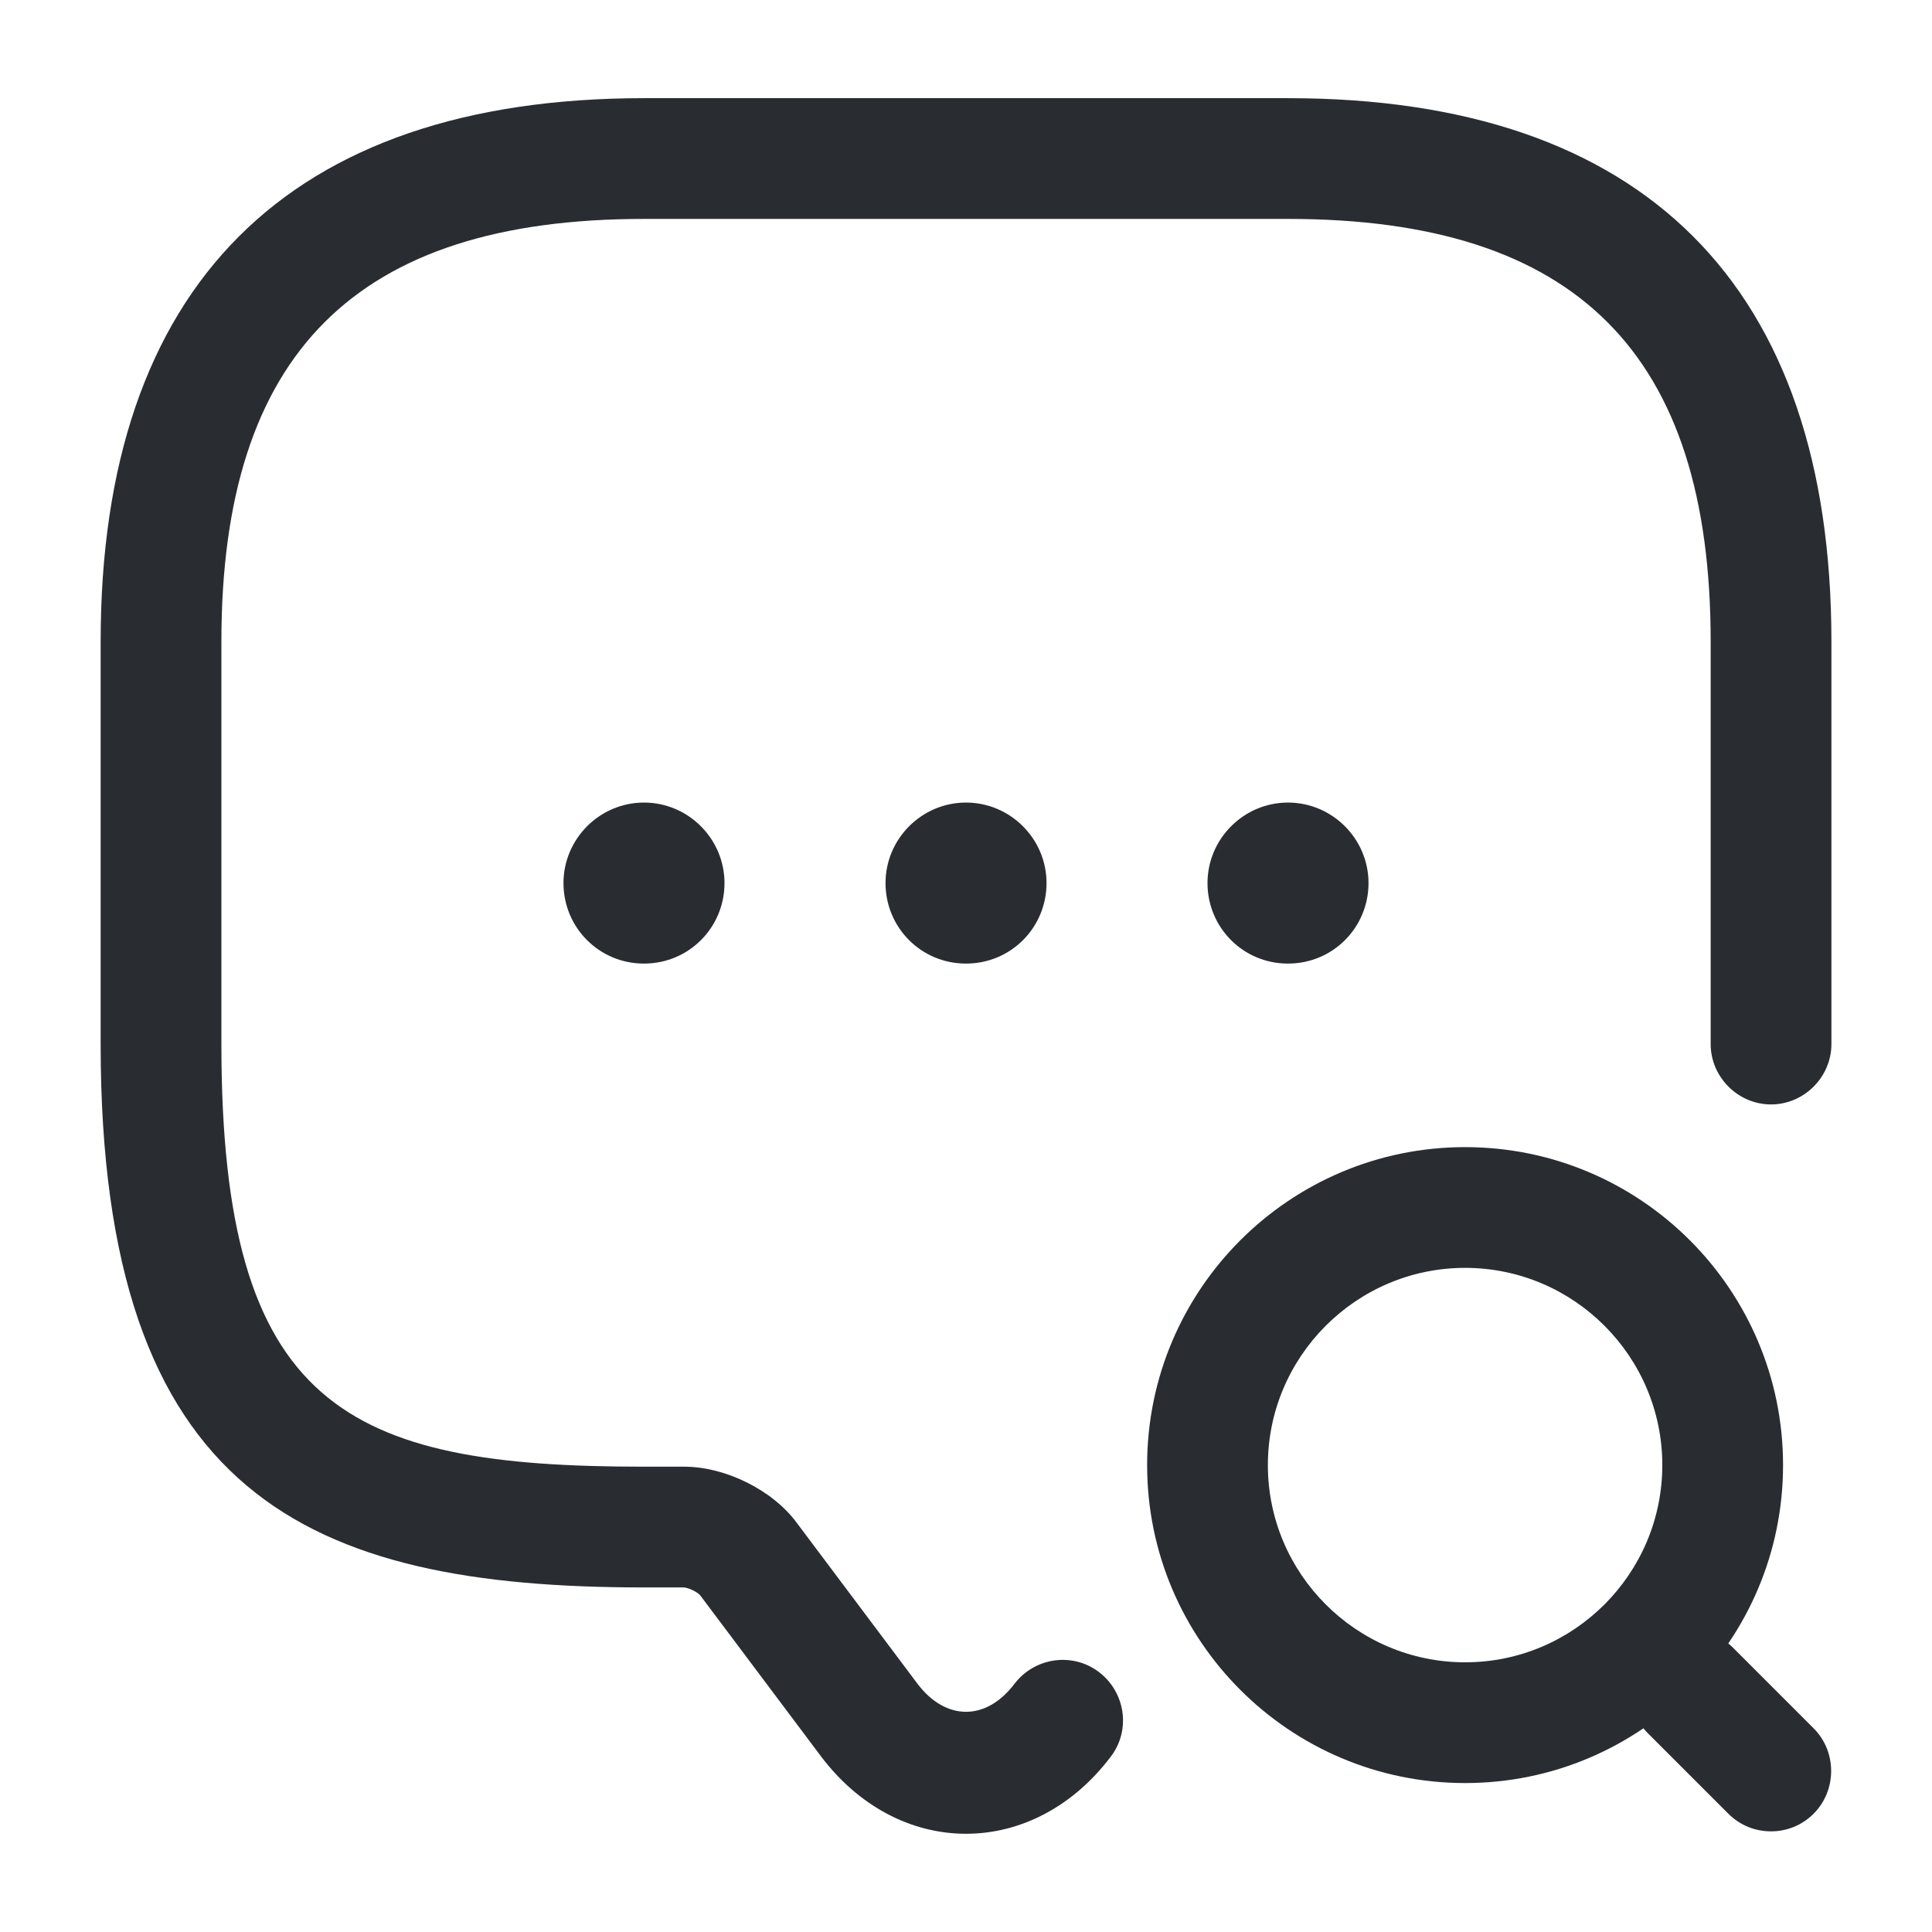 <svg width="32" height="32" viewBox="0 0 32 32" fill="none" xmlns="http://www.w3.org/2000/svg">
<path d="M16 30.373C15.08 30.373 14.214 29.907 13.6 29.093L11.6 26.427C11.56 26.373 11.4 26.293 11.32 26.293H10.667C5.107 26.293 1.667 24.787 1.667 17.293V10.627C1.667 4.733 4.774 1.626 10.667 1.626H21.334C27.227 1.626 30.334 4.733 30.334 10.627V17.293C30.334 17.84 29.88 18.293 29.334 18.293C28.787 18.293 28.334 17.84 28.334 17.293V10.627C28.334 5.853 26.107 3.626 21.334 3.626H10.667C5.894 3.626 3.667 5.853 3.667 10.627V17.293C3.667 23.32 5.734 24.293 10.667 24.293H11.334C12.014 24.293 12.8 24.68 13.2 25.227L15.2 27.893C15.667 28.506 16.334 28.506 16.8 27.893C17.134 27.453 17.76 27.36 18.2 27.693C18.64 28.026 18.734 28.653 18.4 29.093C17.787 29.907 16.92 30.373 16 30.373Z" fill="#292D32"/>
<path d="M16 15.96C15.254 15.96 14.667 15.36 14.667 14.627C14.667 13.893 15.267 13.293 16 13.293C16.734 13.293 17.334 13.893 17.334 14.627C17.334 15.36 16.747 15.96 16 15.96Z" fill="#292D32"/>
<path d="M21.333 15.96C20.587 15.96 20 15.36 20 14.627C20 13.893 20.6 13.293 21.333 13.293C22.067 13.293 22.667 13.893 22.667 14.627C22.667 15.36 22.08 15.96 21.333 15.96Z" fill="#292D32"/>
<path d="M10.666 15.96C9.92 15.96 9.333 15.36 9.333 14.627C9.333 13.893 9.933 13.293 10.666 13.293C11.4 13.293 12 13.893 12 14.627C12 15.36 11.413 15.96 10.666 15.96Z" fill="#292D32"/>
<path d="M24.267 29.533C21.36 29.533 19 27.173 19 24.267C19 21.36 21.36 19 24.267 19C27.173 19 29.533 21.36 29.533 24.267C29.533 27.173 27.173 29.533 24.267 29.533ZM24.267 21C22.467 21 21 22.467 21 24.267C21 26.067 22.467 27.533 24.267 27.533C26.067 27.533 27.533 26.067 27.533 24.267C27.533 22.467 26.067 21 24.267 21Z" fill="#292D32"/>
<path d="M29.333 30.333C29.08 30.333 28.826 30.24 28.626 30.04L27.293 28.707C26.906 28.32 26.906 27.68 27.293 27.293C27.68 26.907 28.32 26.907 28.706 27.293L30.04 28.627C30.426 29.013 30.426 29.653 30.04 30.04C29.84 30.24 29.586 30.333 29.333 30.333Z" fill="#292D32"/>
</svg>
